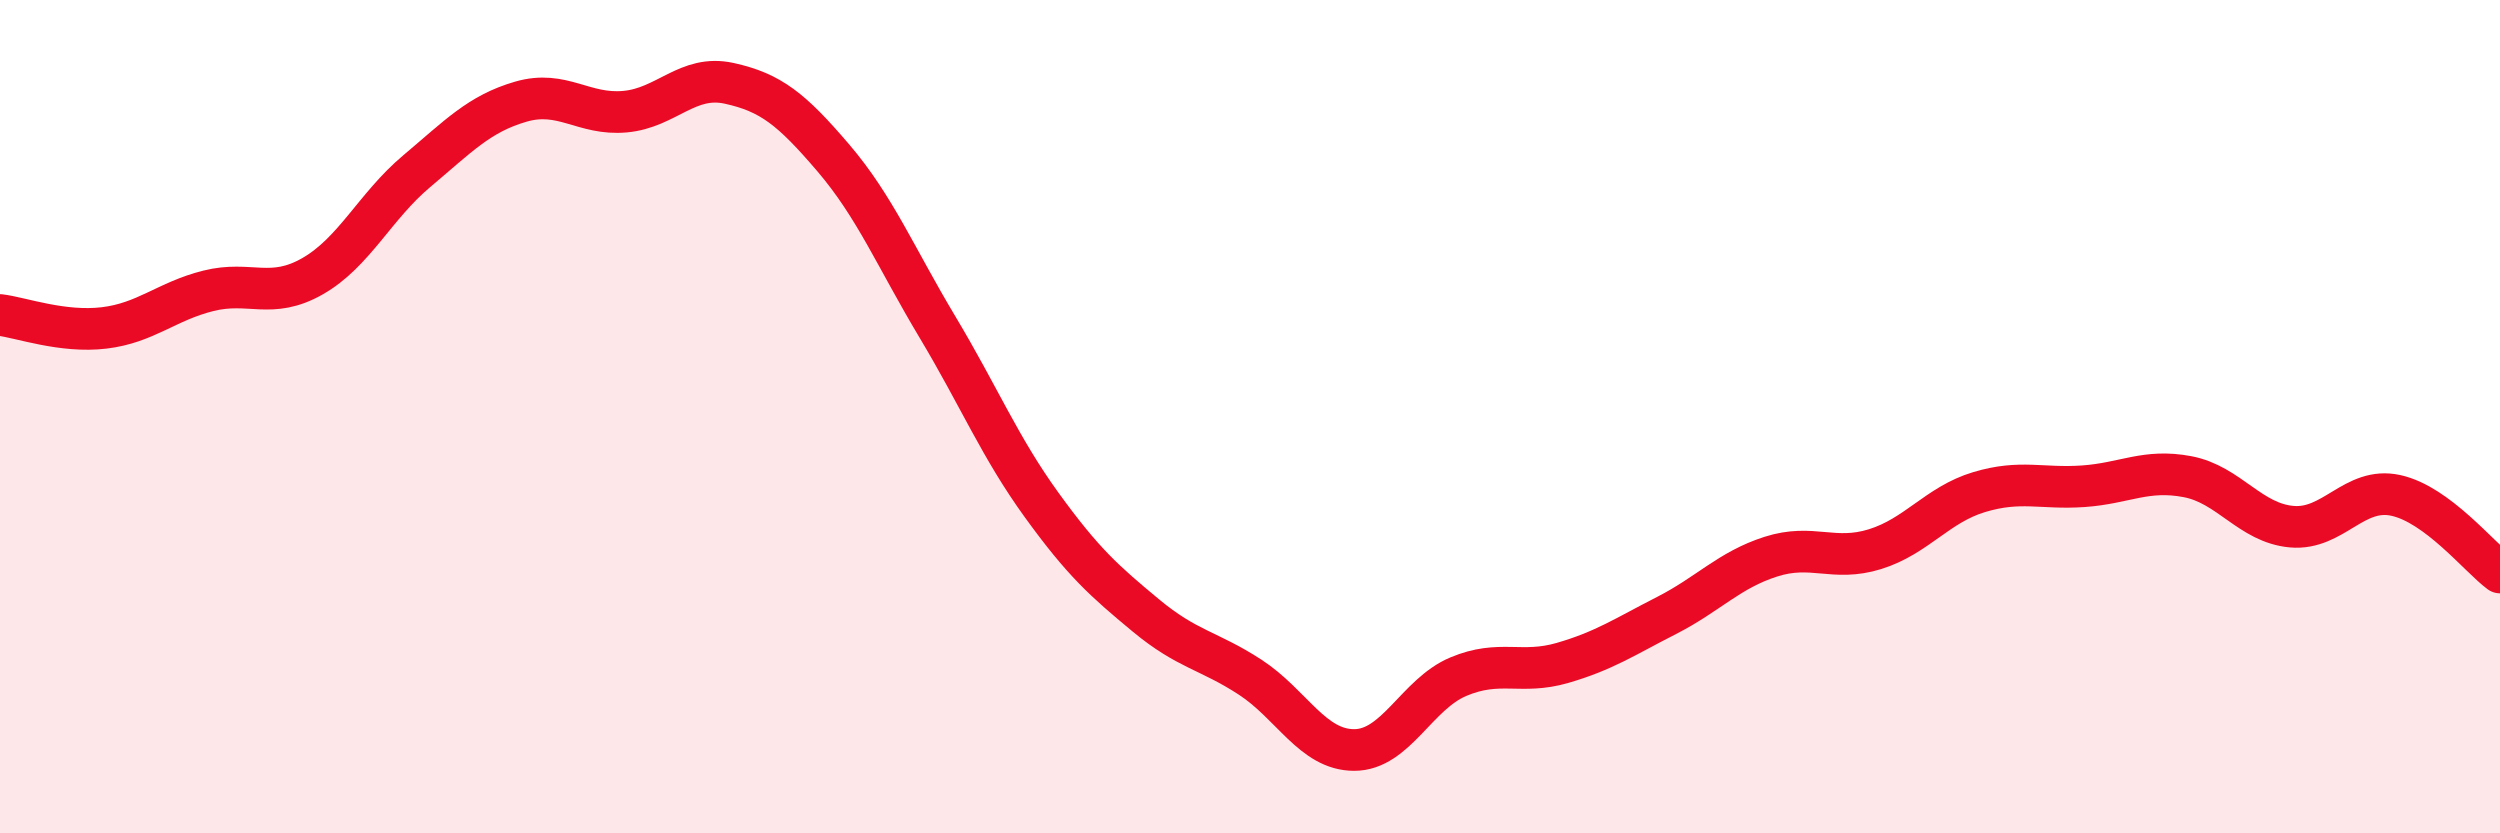 
    <svg width="60" height="20" viewBox="0 0 60 20" xmlns="http://www.w3.org/2000/svg">
      <path
        d="M 0,7.56 C 0.5,7.62 1.5,7.99 2.5,7.87 C 3.5,7.75 4,7.23 5,6.98 C 6,6.73 6.5,7.2 7.5,6.63 C 8.5,6.06 9,4.95 10,4.11 C 11,3.27 11.5,2.73 12.5,2.44 C 13.5,2.15 14,2.77 15,2.68 C 16,2.59 16.5,1.78 17.5,2 C 18.5,2.22 19,2.62 20,3.79 C 21,4.96 21.5,6.18 22.5,7.85 C 23.5,9.52 24,10.74 25,12.12 C 26,13.5 26.5,13.94 27.5,14.77 C 28.5,15.6 29,15.6 30,16.25 C 31,16.9 31.5,18 32.5,18 C 33.5,18 34,16.66 35,16.24 C 36,15.82 36.5,16.2 37.5,15.91 C 38.5,15.62 39,15.28 40,14.77 C 41,14.26 41.5,13.68 42.5,13.36 C 43.5,13.04 44,13.49 45,13.18 C 46,12.87 46.5,12.11 47.5,11.81 C 48.5,11.51 49,11.74 50,11.67 C 51,11.6 51.5,11.25 52.5,11.44 C 53.5,11.63 54,12.55 55,12.64 C 56,12.73 56.5,11.67 57.5,11.89 C 58.5,12.11 59.5,13.37 60,13.74L60 20L0 20Z"
        fill="#EB0A25"
        opacity="0.1"
        stroke-linecap="round"
        stroke-linejoin="round"
      />
      <path
        d="M 0,7.56 C 0.5,7.62 1.5,7.99 2.5,7.87 C 3.5,7.75 4,7.23 5,6.98 C 6,6.73 6.5,7.2 7.5,6.63 C 8.5,6.06 9,4.95 10,4.11 C 11,3.27 11.5,2.73 12.5,2.44 C 13.5,2.15 14,2.77 15,2.68 C 16,2.59 16.5,1.78 17.5,2 C 18.5,2.22 19,2.62 20,3.79 C 21,4.96 21.5,6.18 22.5,7.85 C 23.5,9.52 24,10.74 25,12.12 C 26,13.5 26.5,13.94 27.5,14.77 C 28.5,15.6 29,15.6 30,16.25 C 31,16.9 31.5,18 32.5,18 C 33.5,18 34,16.66 35,16.24 C 36,15.82 36.5,16.2 37.5,15.91 C 38.5,15.62 39,15.28 40,14.77 C 41,14.26 41.5,13.68 42.5,13.36 C 43.5,13.04 44,13.49 45,13.18 C 46,12.87 46.5,12.11 47.5,11.81 C 48.5,11.51 49,11.74 50,11.67 C 51,11.6 51.5,11.25 52.5,11.44 C 53.5,11.63 54,12.55 55,12.64 C 56,12.73 56.5,11.67 57.5,11.89 C 58.5,12.11 59.5,13.37 60,13.74"
        stroke="#EB0A25"
        stroke-width="1"
        fill="none"
        stroke-linecap="round"
        stroke-linejoin="round"
      />
    </svg>
  